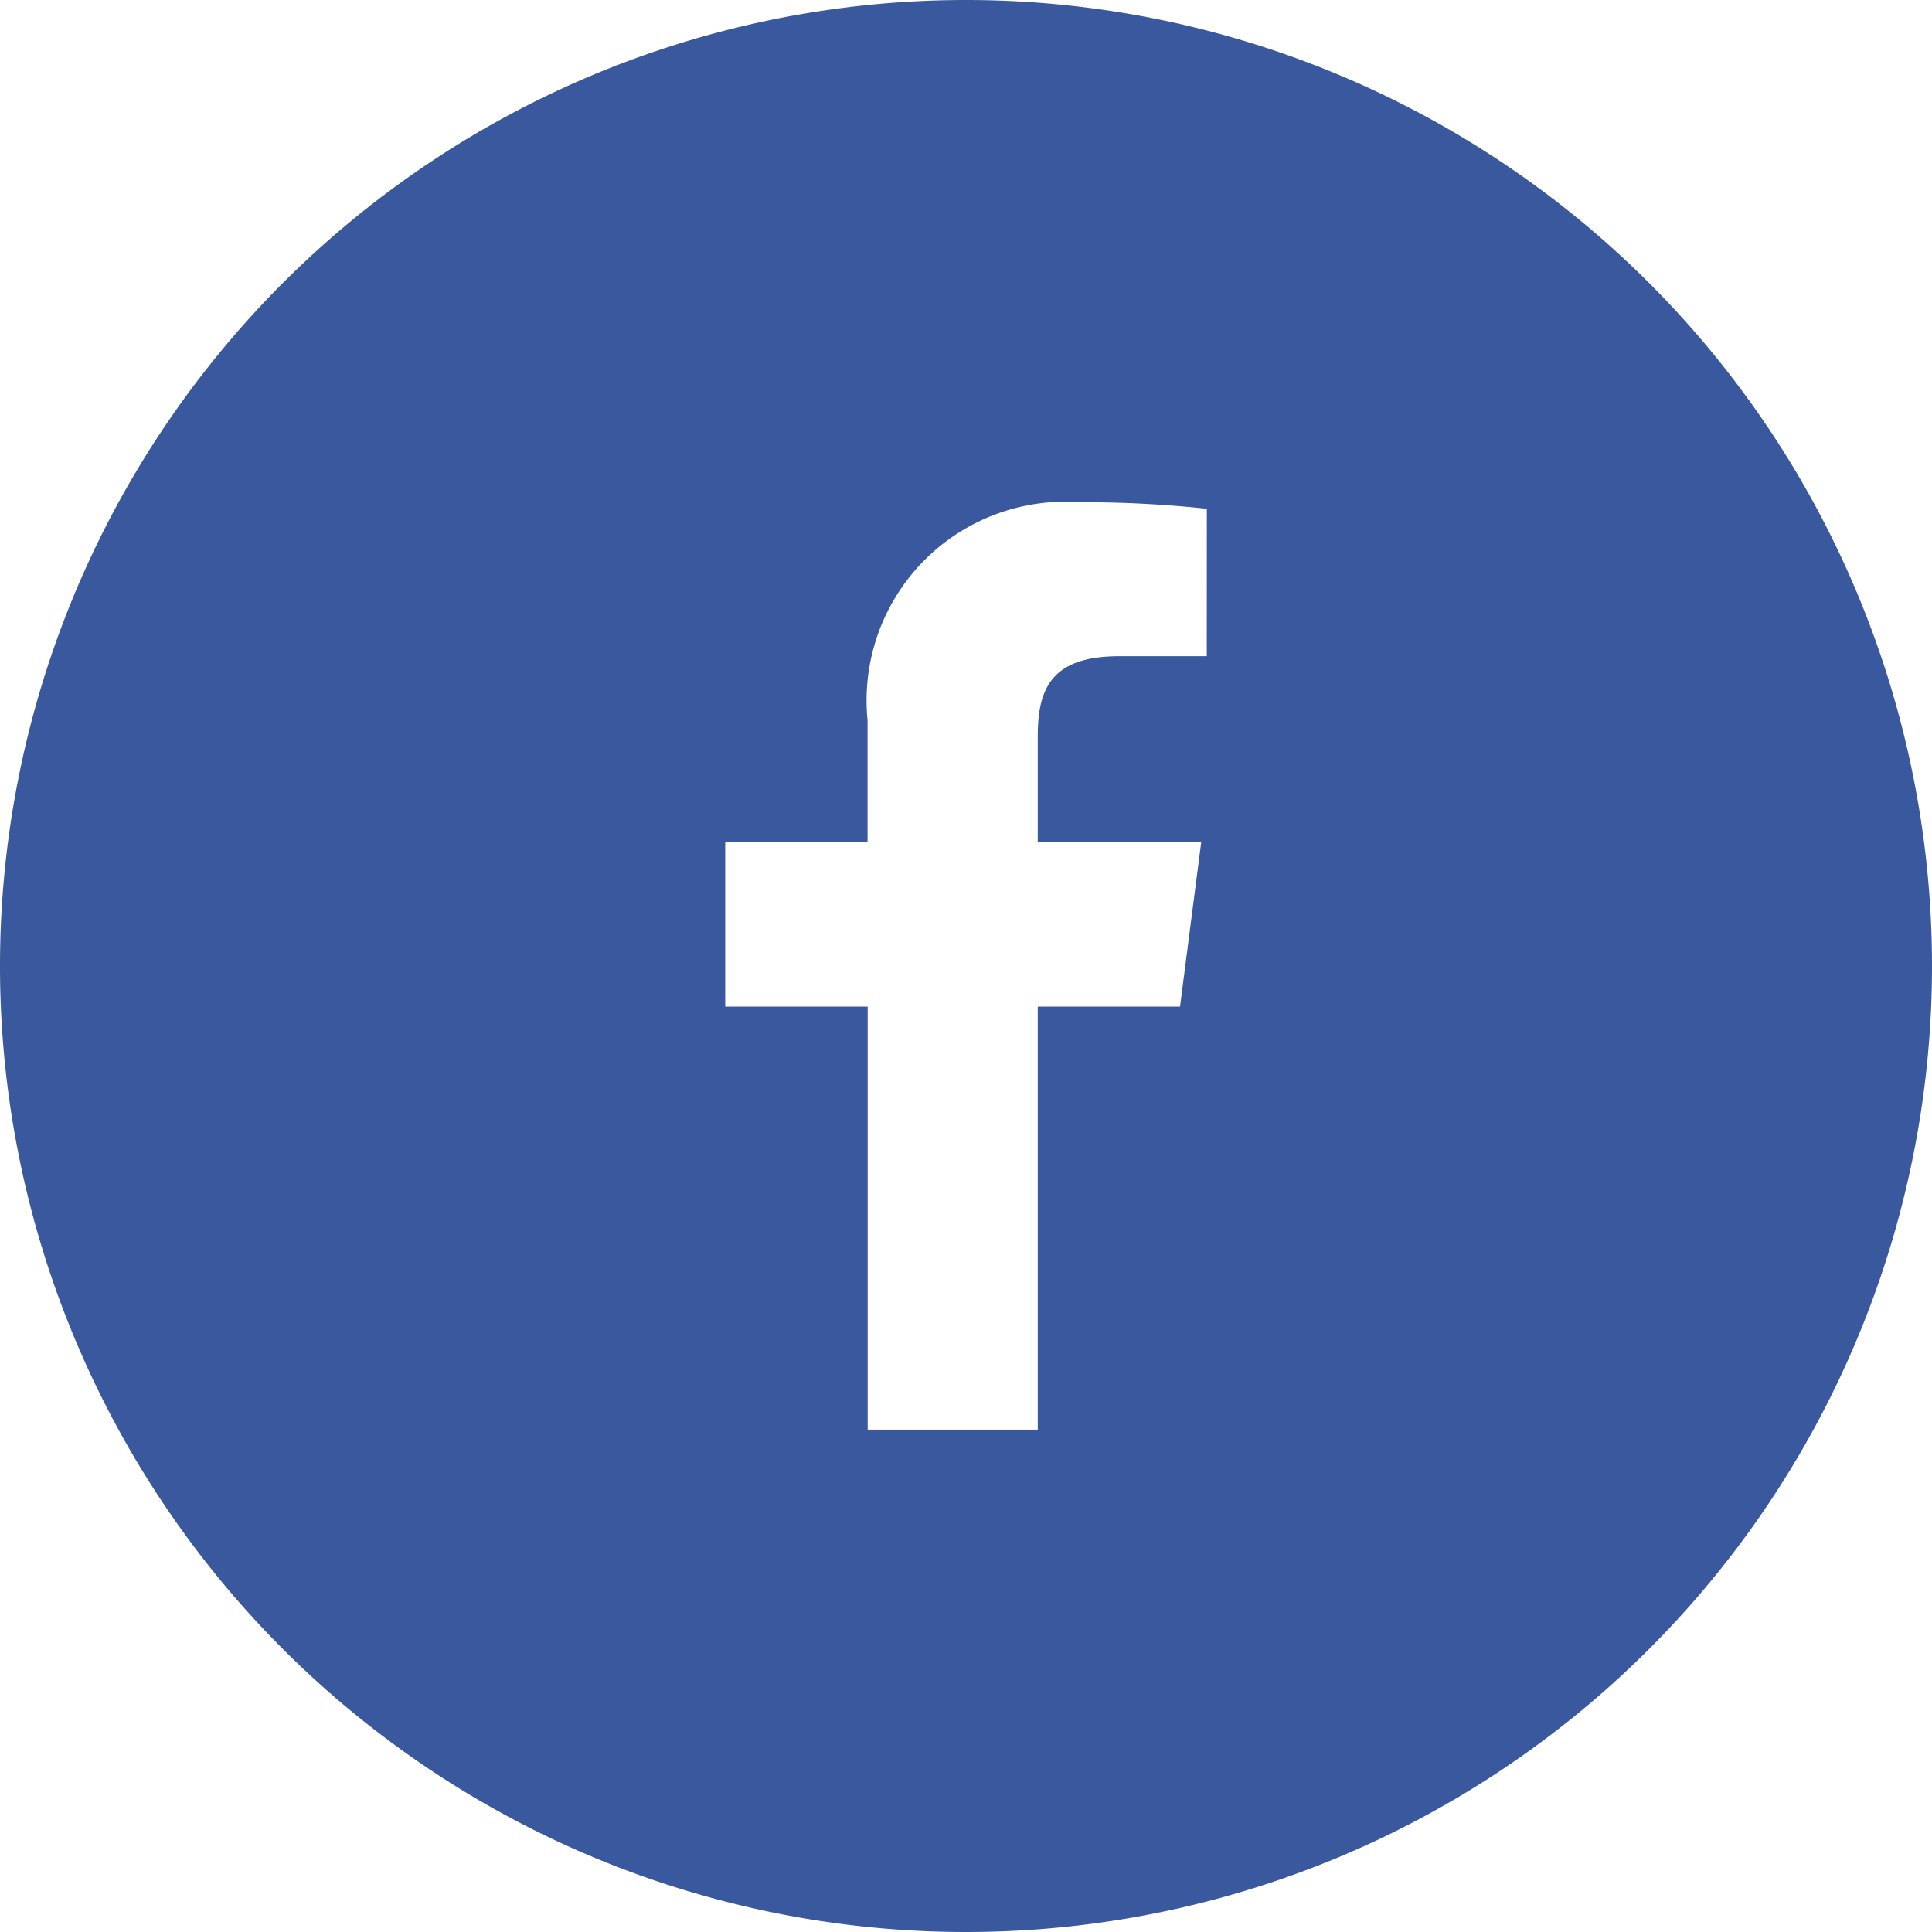 <svg xmlns="http://www.w3.org/2000/svg" width="29.536" height="29.536" viewBox="0 0 29.536 29.536">
  <path id="Path_16649" data-name="Path 16649" d="M86.647,269.923a14.768,14.768,0,1,0,14.768,14.768A14.768,14.768,0,0,0,86.647,269.923Zm3.681,10.032H88.993c-1.046,0-1.249.5-1.249,1.227v1.609h2.5l-.325,2.521H87.744v6.467h-2.6v-6.467H82.966v-2.521h2.176v-1.859a3.037,3.037,0,0,1,3.242-3.331,17.706,17.706,0,0,1,1.945.1Z" transform="translate(-71.879 -269.923)" fill="#3a589e"/>
</svg>
